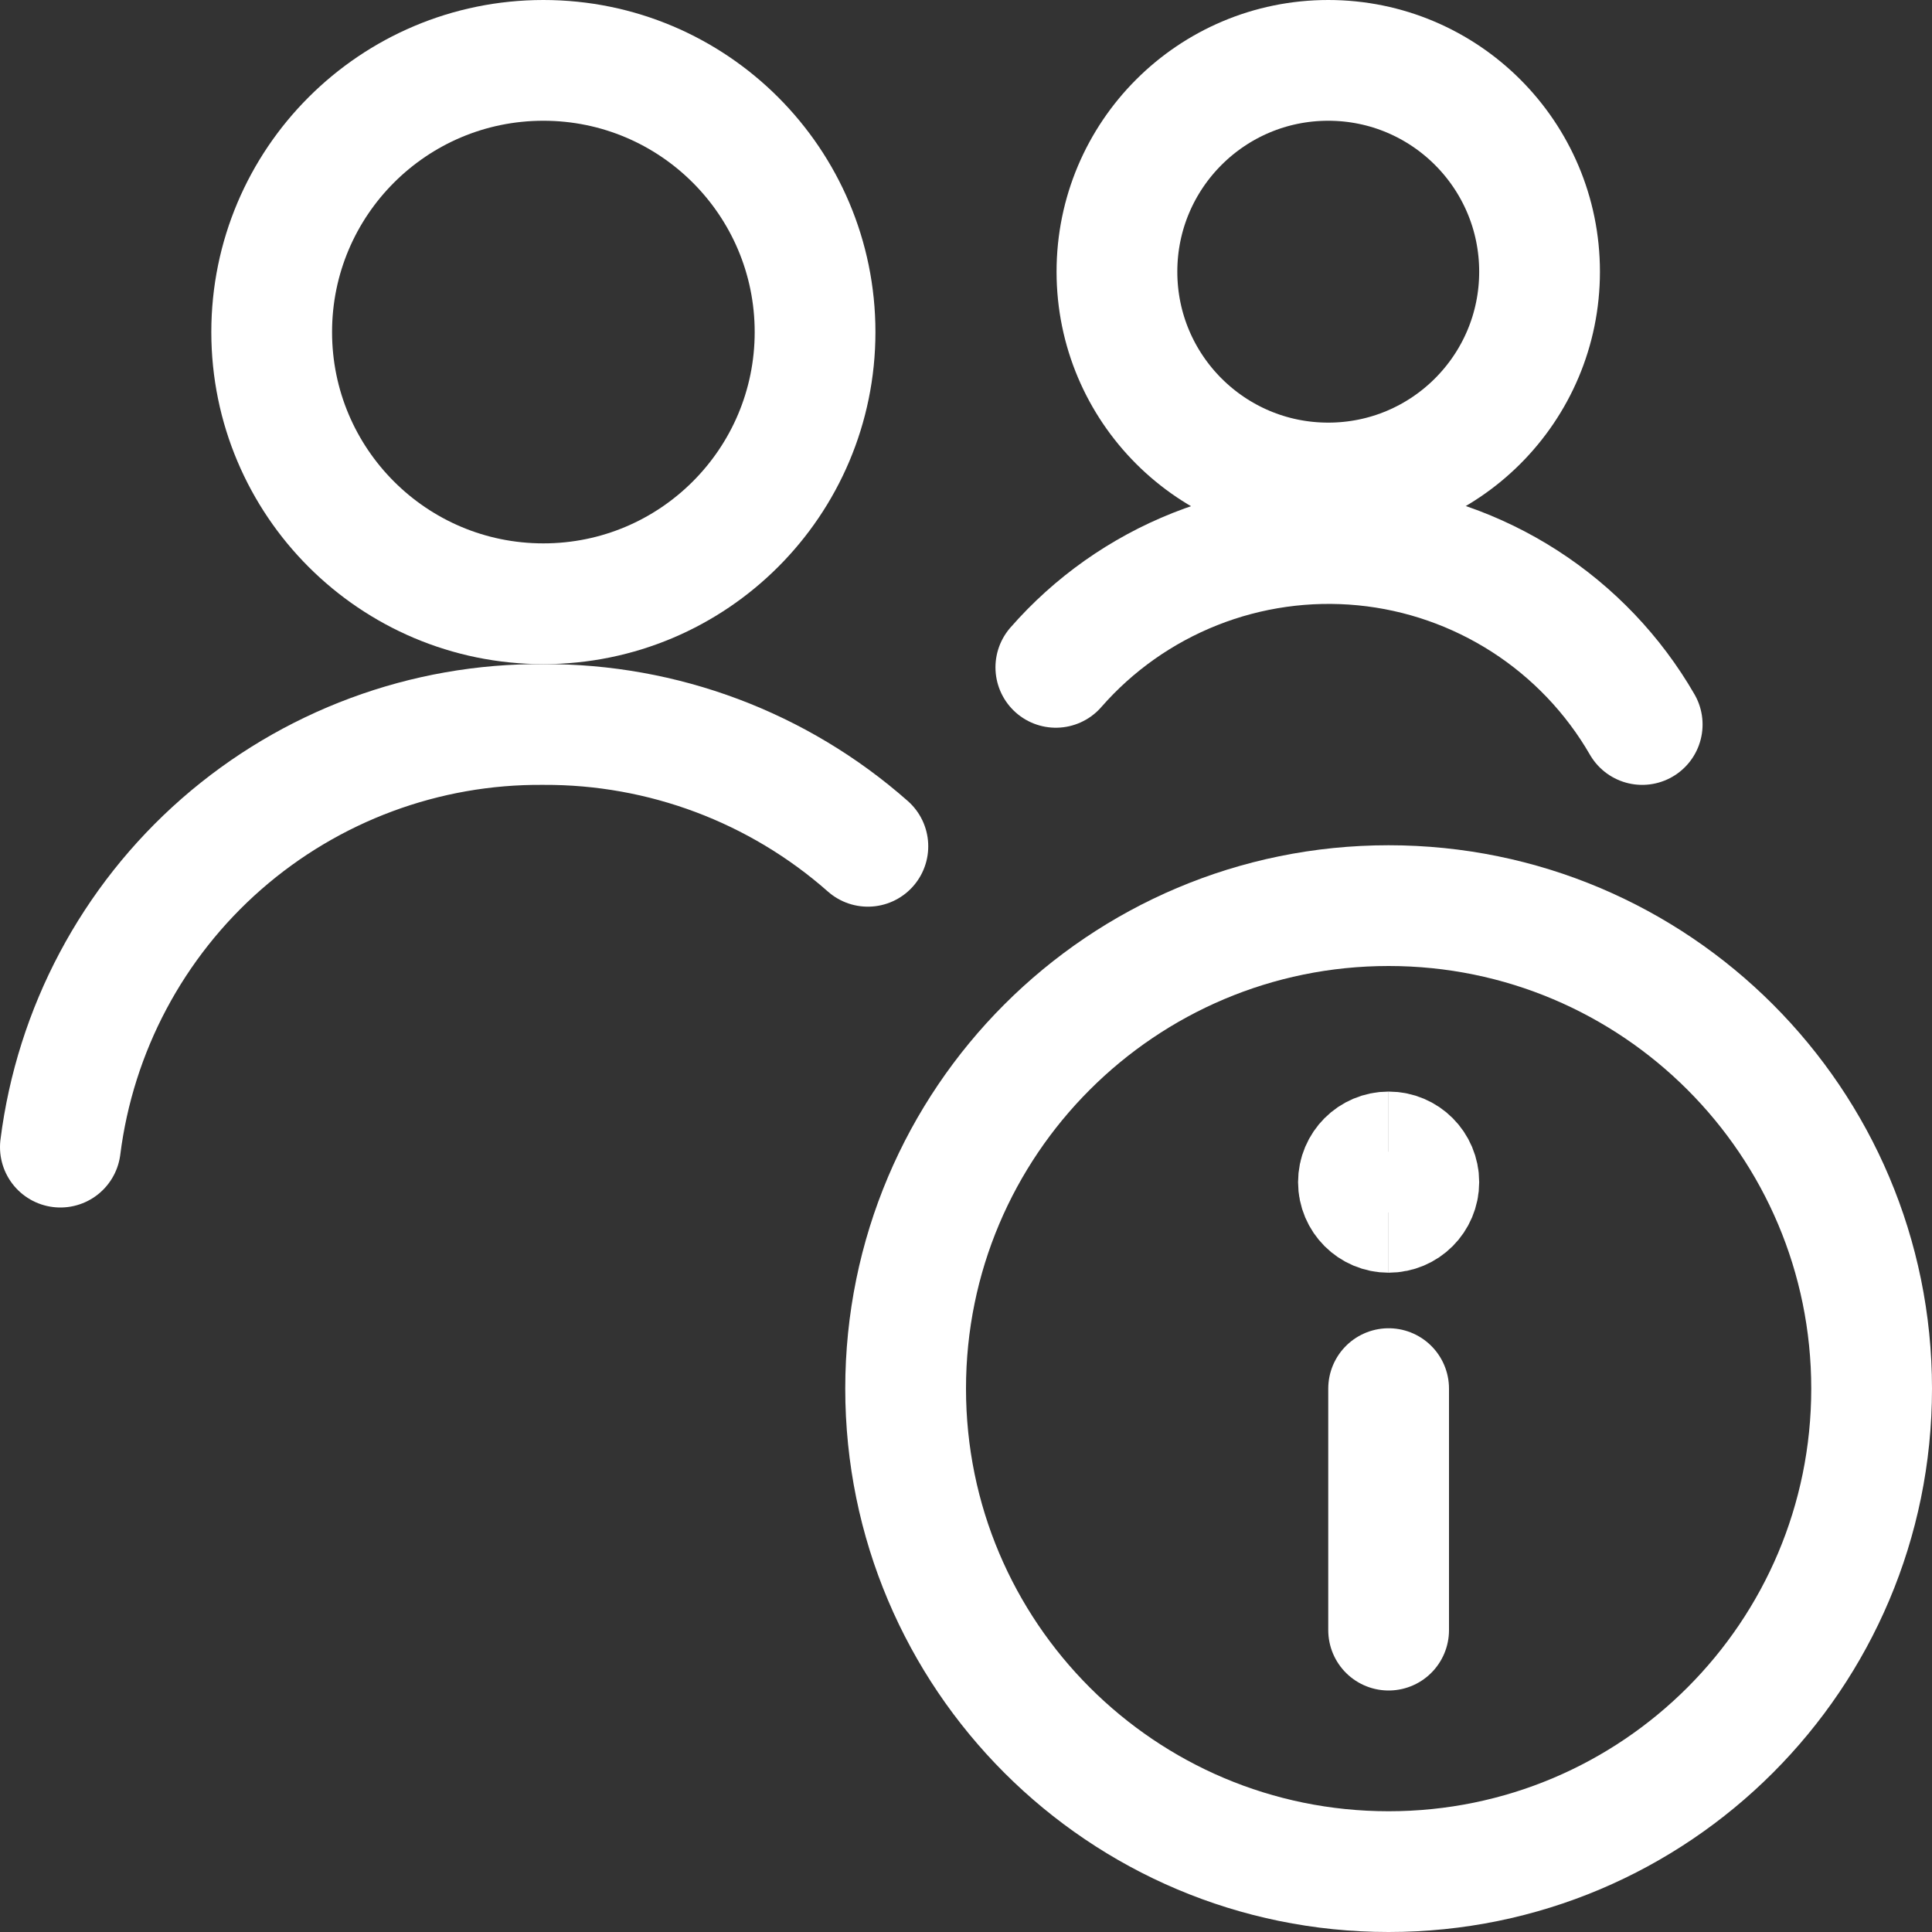 <svg xmlns="http://www.w3.org/2000/svg" fill="none" viewBox="0 0 24 24" id="Multiple-Actions-Information--Streamline-Ultimate" height="24" width="24">
  <rect x="0" y="0" width="24" height="24" fill="#333333" stroke="none"/>
  <desc>
    Multiple Actions Information Streamline Icon: https://streamlinehq.com
  </desc>
  <path stroke="#ffffff" stroke-linecap="round" stroke-linejoin="round" d="M17.25 23.25c3.314 0 6 -2.686 6 -6s-2.686 -6 -6 -6 -6 2.686 -6 6 2.686 6 6 6Z" stroke-width="1.5"></path>
  <path stroke="#ffffff" stroke-linecap="round" stroke-linejoin="round" d="M17.25 20.25v-3" stroke-width="1.5"></path>
  <path stroke="#ffffff" d="M17.25 15.06c-0.207 0 -0.375 -0.168 -0.375 -0.375s0.168 -0.375 0.375 -0.375" stroke-width="1.5"></path>
  <path stroke="#ffffff" d="M17.25 15.06c0.207 0 0.375 -0.168 0.375 -0.375s-0.168 -0.375 -0.375 -0.375" stroke-width="1.5"></path>
  <path stroke="#ffffff" stroke-linecap="round" stroke-linejoin="round" d="M10.781 10.513C9.668 9.531 8.234 8.993 6.75 9c-1.47 -0.012 -2.892 0.517 -3.998 1.484C1.646 11.452 0.934 12.792 0.75 14.25" stroke-width="1.5"></path>
  <path stroke="#ffffff" stroke-linecap="round" stroke-linejoin="round" d="M6.75 7.5c1.864 0 3.375 -1.511 3.375 -3.375S8.614 0.75 6.75 0.75 3.375 2.261 3.375 4.125 4.886 7.5 6.75 7.5Z" stroke-width="1.5"></path>
  <path stroke="#ffffff" stroke-linecap="round" stroke-linejoin="round" d="M16.5 6c1.45 0 2.625 -1.175 2.625 -2.625S17.95 0.75 16.5 0.75s-2.625 1.175 -2.625 2.625S15.05 6 16.5 6Z" stroke-width="1.5"></path>
  <path stroke="#ffffff" stroke-linecap="round" stroke-linejoin="round" d="M20.4 9c-0.358 -0.62 -0.859 -1.145 -1.46 -1.532 -0.602 -0.387 -1.287 -0.626 -1.999 -0.695 -0.712 -0.069 -1.431 0.032 -2.096 0.296 -0.665 0.264 -1.258 0.682 -1.729 1.221" stroke-width="1.5"></path>
</svg>